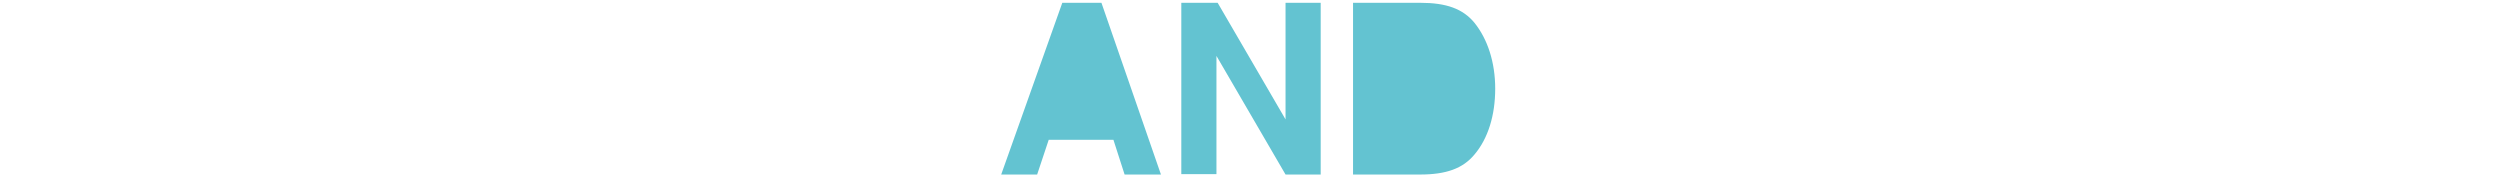<svg version="1.1" id="Livello_1" xmlns="http://www.w3.org/2000/svg" x="0" y="0" viewBox="0 0 626 45" xml:space="preserve"><path d="M321.9 29.9L304.9.7h-9.1v42.9h8.8V14l17.3 29.7h8.8V.7h-8.8zM266 .7l-15.3 43h9l2.9-8.7h16.2l2.8 8.7h9.1L275.8.7zm103.2 5c-2.9-3.5-7-5-13.6-5h-16.8v43h16.8c6.5 0 10.7-1.5 13.6-5 3.4-4 5.2-9.8 5.2-16.5 0-6.6-1.9-12.4-5.2-16.5z" fill="#63c3d1"/></svg>
